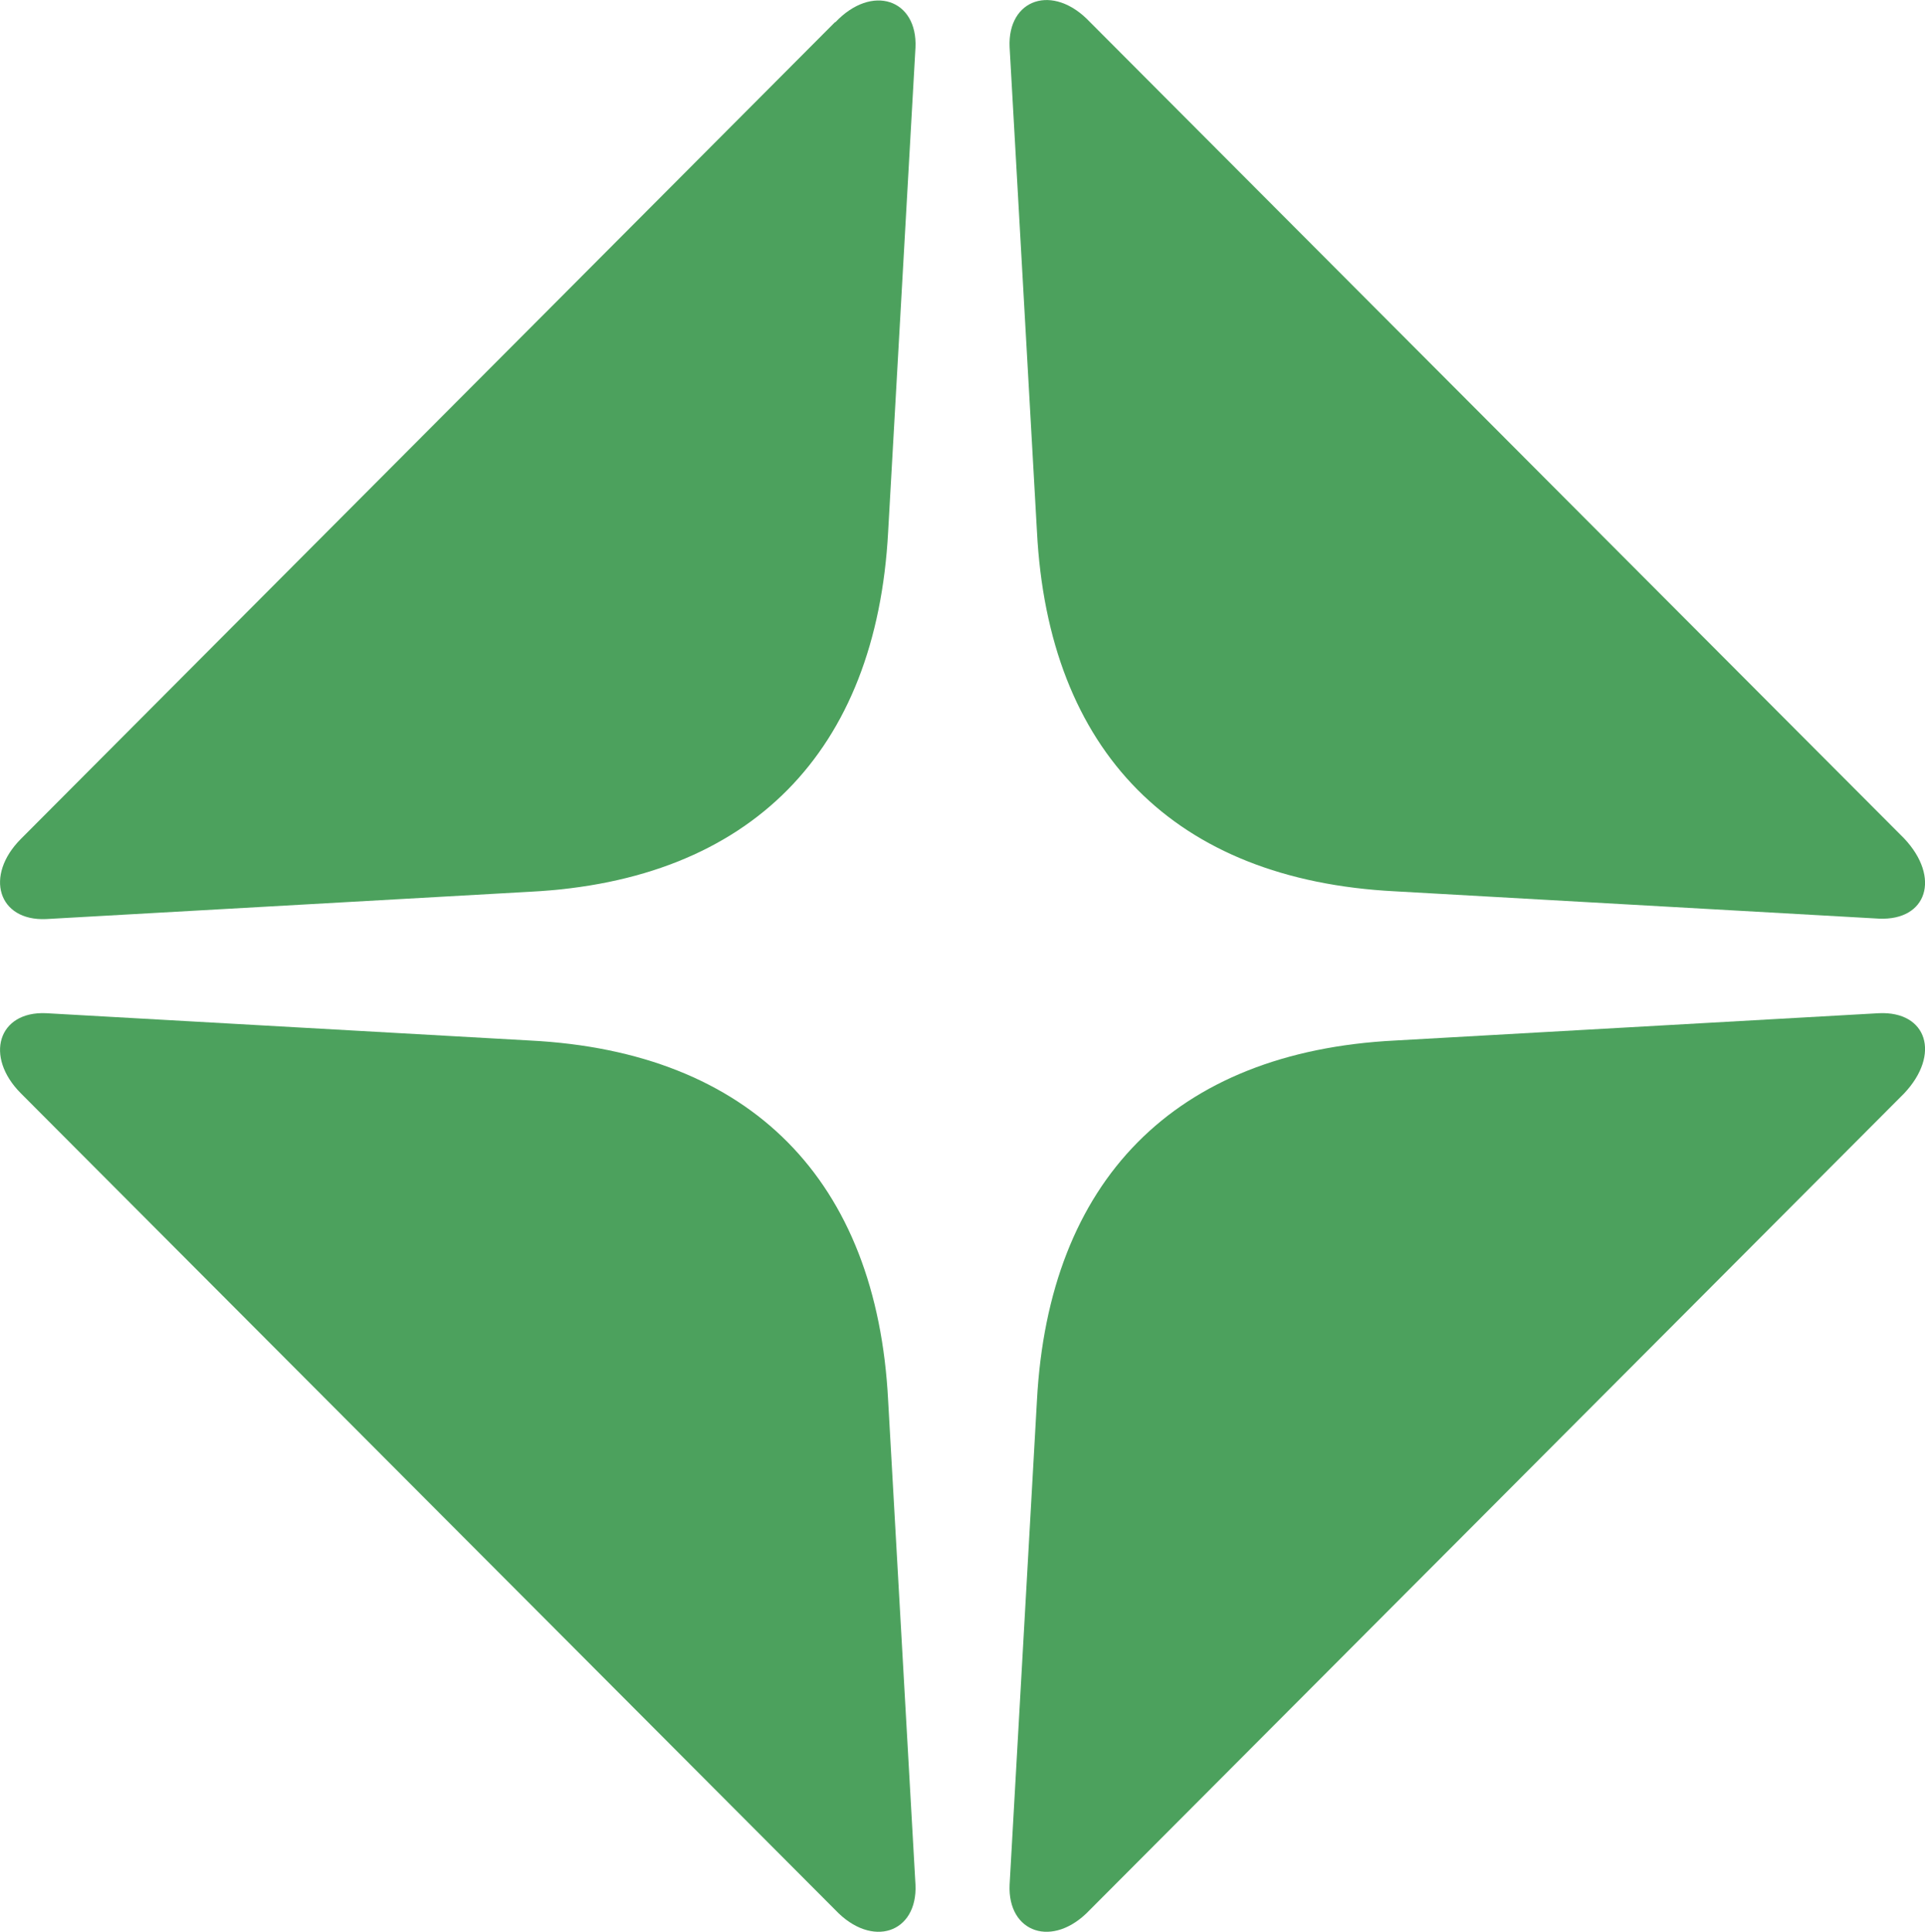 <?xml version="1.0" encoding="utf-8"?>
<svg viewBox="6.409 4.979 44.376 44.53" xmlns="http://www.w3.org/2000/svg">
  <defs>
    <style>      .cls-1 {        fill: #0a2f2a;      }      .cls-2 {        fill: #4ca15d;      }    </style>
  </defs>
  <path class="cls-2" d="M43.31,23.35l-11.16,.63c-5.08,.26-7.98,3.23-8.25,8.3l-.63,11.16c-.05,1.11,1,1.48,1.85,.58l18.77-18.82c.85-.9,.53-1.9-.58-1.85Z" transform="matrix(1, 0, 0, 1, 6.413, 4.985)"/>
  <path class="cls-2" d="M25.12,.5c-.85-.9-1.9-.53-1.85,.58l.63,11.16c.26,5.08,3.17,8.04,8.25,8.3l11.16,.63c1.11,.05,1.43-.95,.58-1.85L25.12,.5Z" transform="matrix(1, 0, 0, 1, 6.413, 4.985)"/>
  <g transform="matrix(1, 0, 0, 1, 6.413, 4.985)">
    <path class="cls-2" d="M20.47,32.28c-.26-5.08-3.17-8.04-8.25-8.3l-11.16-.63c-1.11-.05-1.43,1-.58,1.85l18.77,18.82c.85,.9,1.9,.53,1.85-.58l-.63-11.16Z"/>
    <path class="cls-2" d="M19.25,.5L.48,19.33c-.85,.85-.53,1.9,.58,1.85l11.16-.63c5.08-.26,7.98-3.23,8.25-8.3l.63-11.16c.05-1.11-1-1.48-1.85-.58Z"/>
  </g>
</svg>